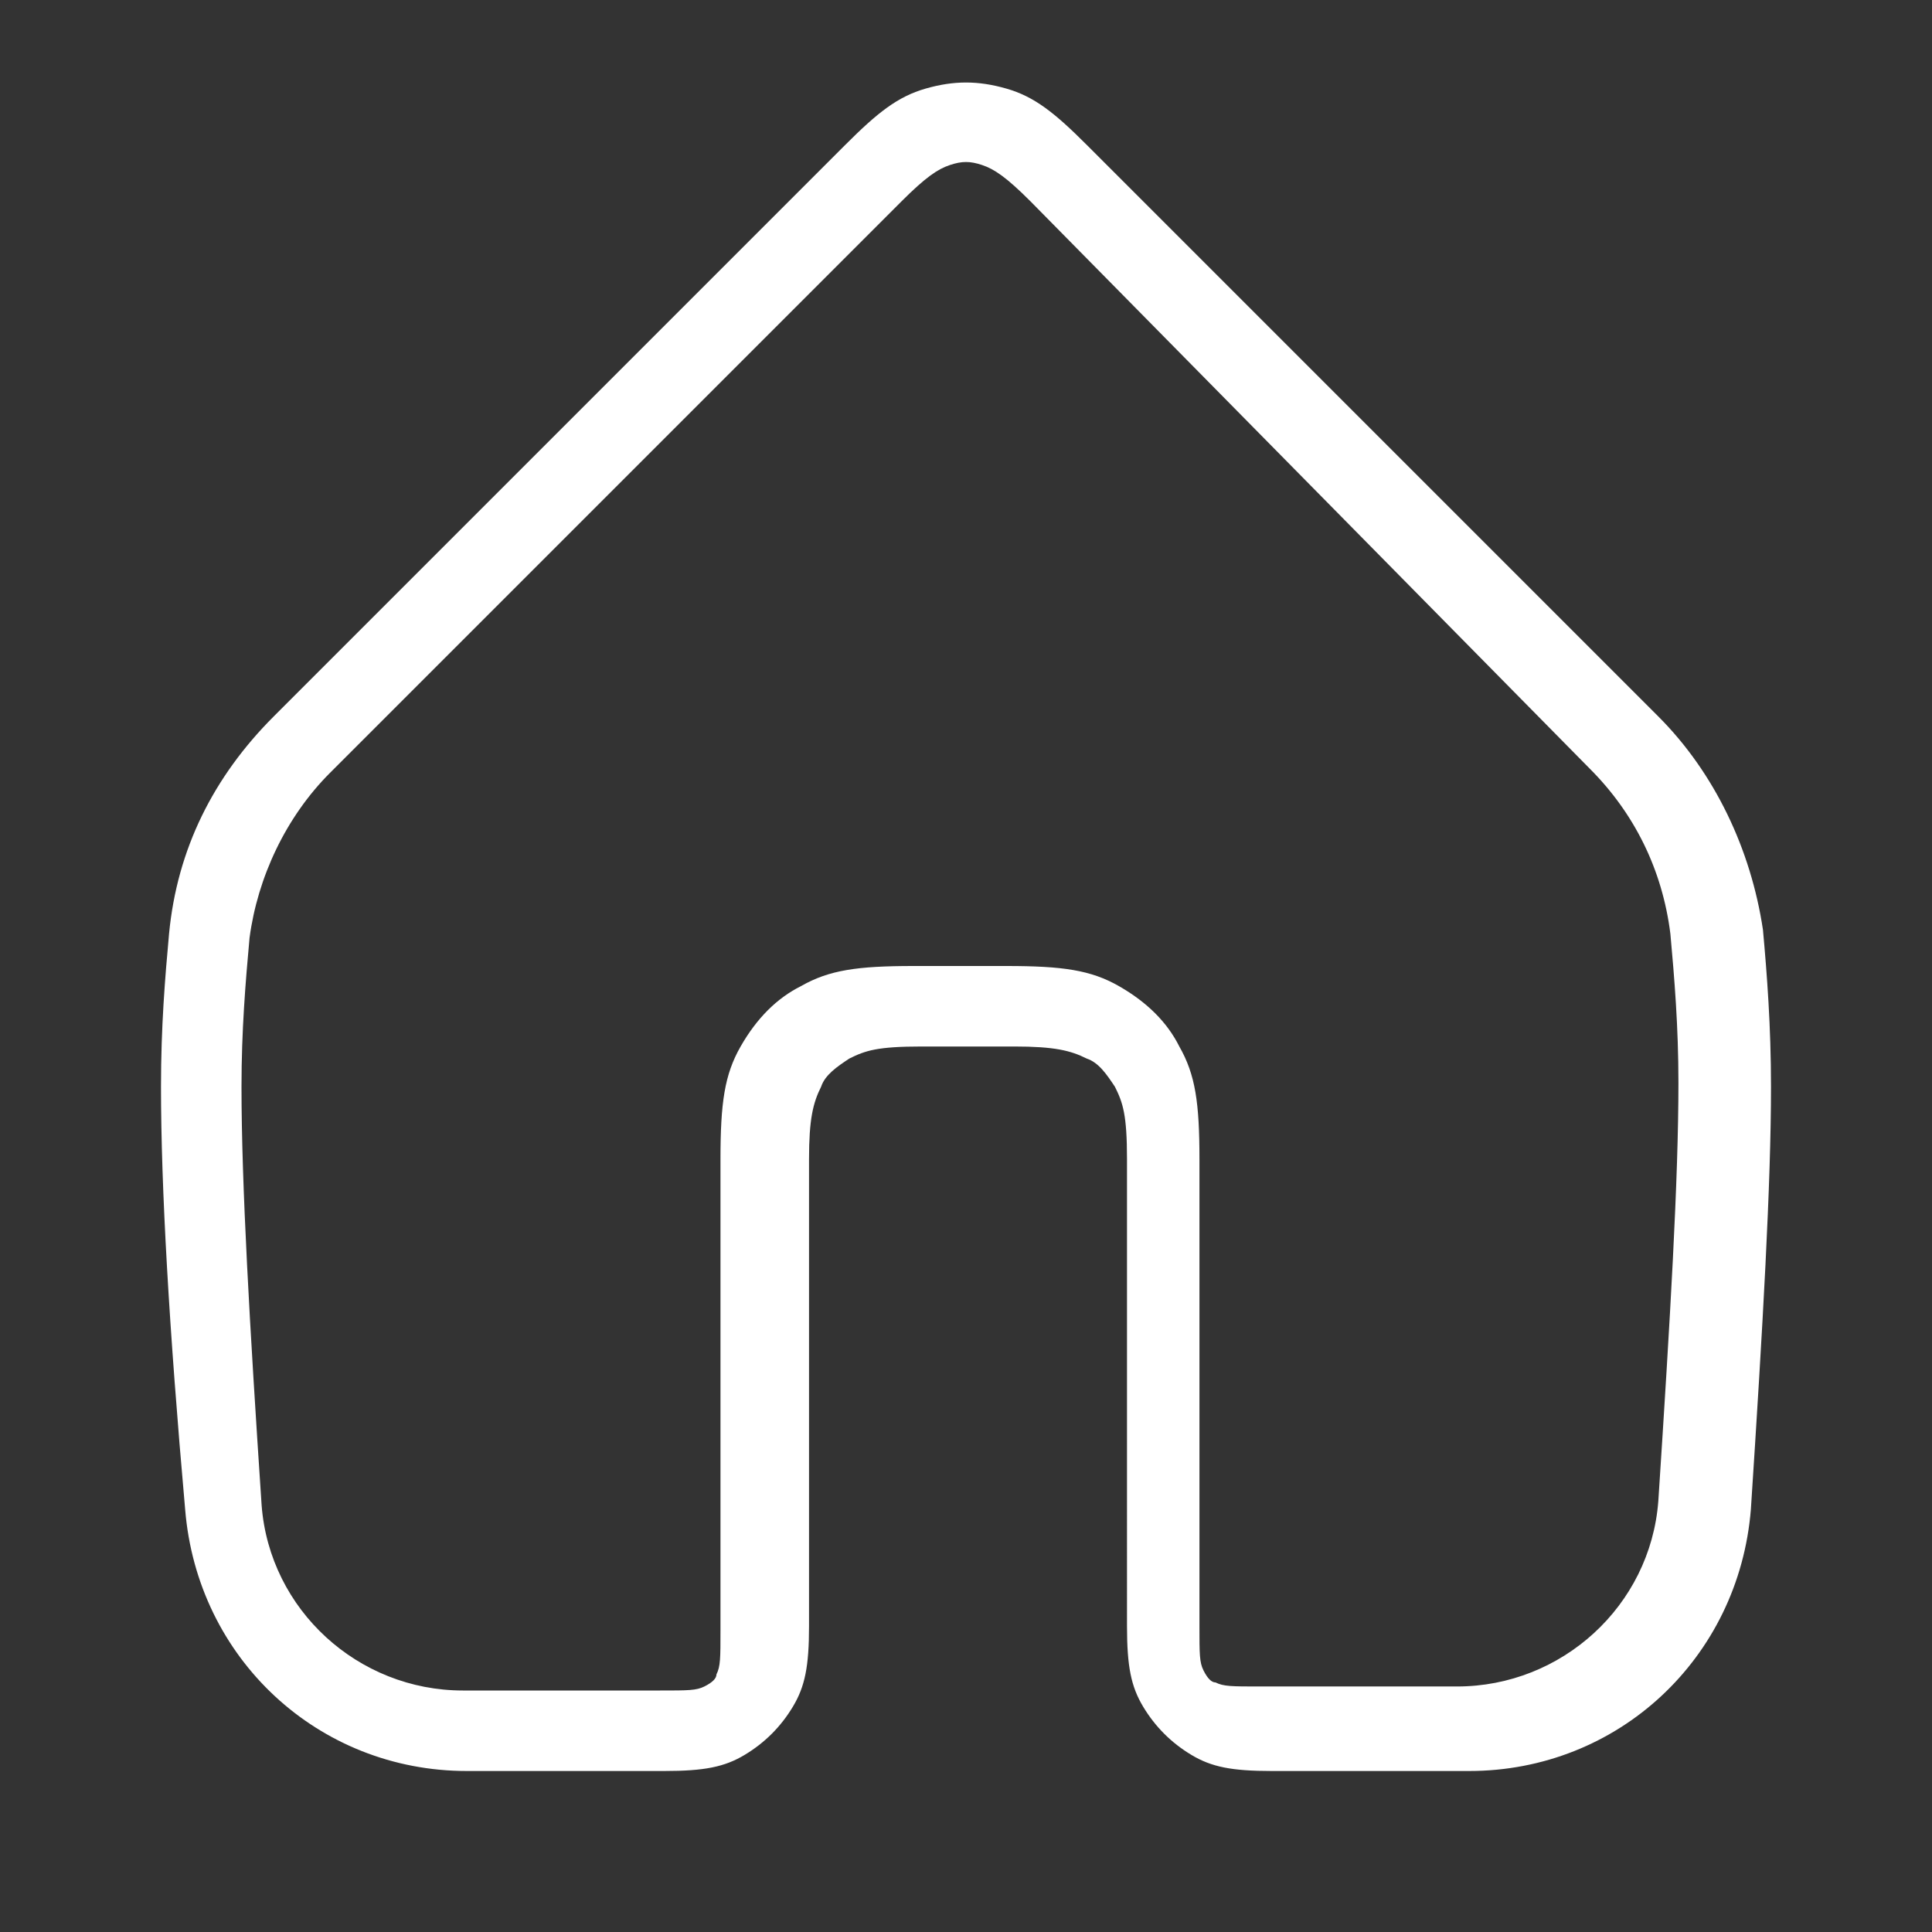 <?xml version="1.0" encoding="utf-8"?>
<!-- Generator: Adobe Illustrator 23.0.6, SVG Export Plug-In . SVG Version: 6.00 Build 0)  -->
<svg version="1.1" id="Layer_1" xmlns="http://www.w3.org/2000/svg" xmlns:xlink="http://www.w3.org/1999/xlink" x="0px" y="0px"
	 viewBox="0 0 48 48" style="enable-background:new 0 0 48 48;" xml:space="preserve">
<rect x="0" y="0" width="48" height="48" fill="#333333" stroke="none"/>
<style type="text/css">
	.st0{fill:#FFFFFF;}
</style>
<g>
	<path id="Home" class="st0" d="M8.2,19.2c-1.1,1.1-1.8,2.6-2,4.1C6.1,24.4,6,25.6,6,27c0,2.4,0.2,5.9,0.5,10.4
		c0.2,2.6,2.4,4.6,5,4.6h4.9c0.7,0,0.9,0,1.1-0.1c0.2-0.1,0.3-0.2,0.3-0.3c0.1-0.2,0.1-0.4,0.1-1.1V28.8c0-1.4,0.1-2.1,0.5-2.8
		c0.4-0.7,0.9-1.2,1.5-1.5c0.7-0.4,1.4-0.5,2.8-0.5h2.3c1.4,0,2.1,0.1,2.8,0.5c0.7,0.4,1.2,0.9,1.5,1.5c0.4,0.7,0.5,1.4,0.5,2.8
		v11.6c0,0.7,0,0.9,0.1,1.1c0.1,0.2,0.2,0.3,0.3,0.3c0.2,0.1,0.4,0.1,1.1,0.1h4.9c2.6,0,4.8-2,5-4.6c0.3-4.6,0.5-8,0.5-10.4
		c0-1.4-0.1-2.6-0.2-3.7c-0.2-1.6-0.9-3-2-4.1L25.6,5c-0.6-0.6-0.9-0.8-1.2-0.9c-0.3-0.1-0.5-0.1-0.8,0c-0.3,0.1-0.6,0.3-1.2,0.9
		L8.2,19.2z M6.8,17.8L21,3.6c0.8-0.8,1.3-1.2,2-1.4C23.7,2,24.3,2,25,2.2c0.7,0.2,1.2,0.6,2,1.4l14.2,14.2c1.4,1.4,2.3,3.3,2.6,5.3
		c0.1,1.1,0.2,2.4,0.2,3.9c0,2.4-0.2,5.9-0.5,10.5c-0.3,3.7-3.3,6.5-7,6.5h-4.9c-1,0-1.5-0.1-2-0.4c-0.5-0.3-0.9-0.7-1.2-1.2
		c-0.3-0.5-0.4-1-0.4-2V28.8c0-1.1-0.1-1.4-0.3-1.8c-0.2-0.3-0.4-0.6-0.7-0.7c-0.4-0.2-0.8-0.3-1.8-0.3h-2.3c-1.1,0-1.4,0.1-1.8,0.3
		c-0.3,0.2-0.6,0.4-0.7,0.7c-0.2,0.4-0.3,0.8-0.3,1.8v11.6c0,1-0.1,1.5-0.4,2c-0.3,0.5-0.7,0.9-1.2,1.2c-0.5,0.3-1,0.4-2,0.4h-4.9
		c-3.7,0-6.7-2.8-7-6.5C4.2,33,4,29.5,4,27c0-1.5,0.1-2.7,0.2-3.8C4.4,21.1,5.3,19.3,6.8,17.8z"/>
</g>
</svg>
